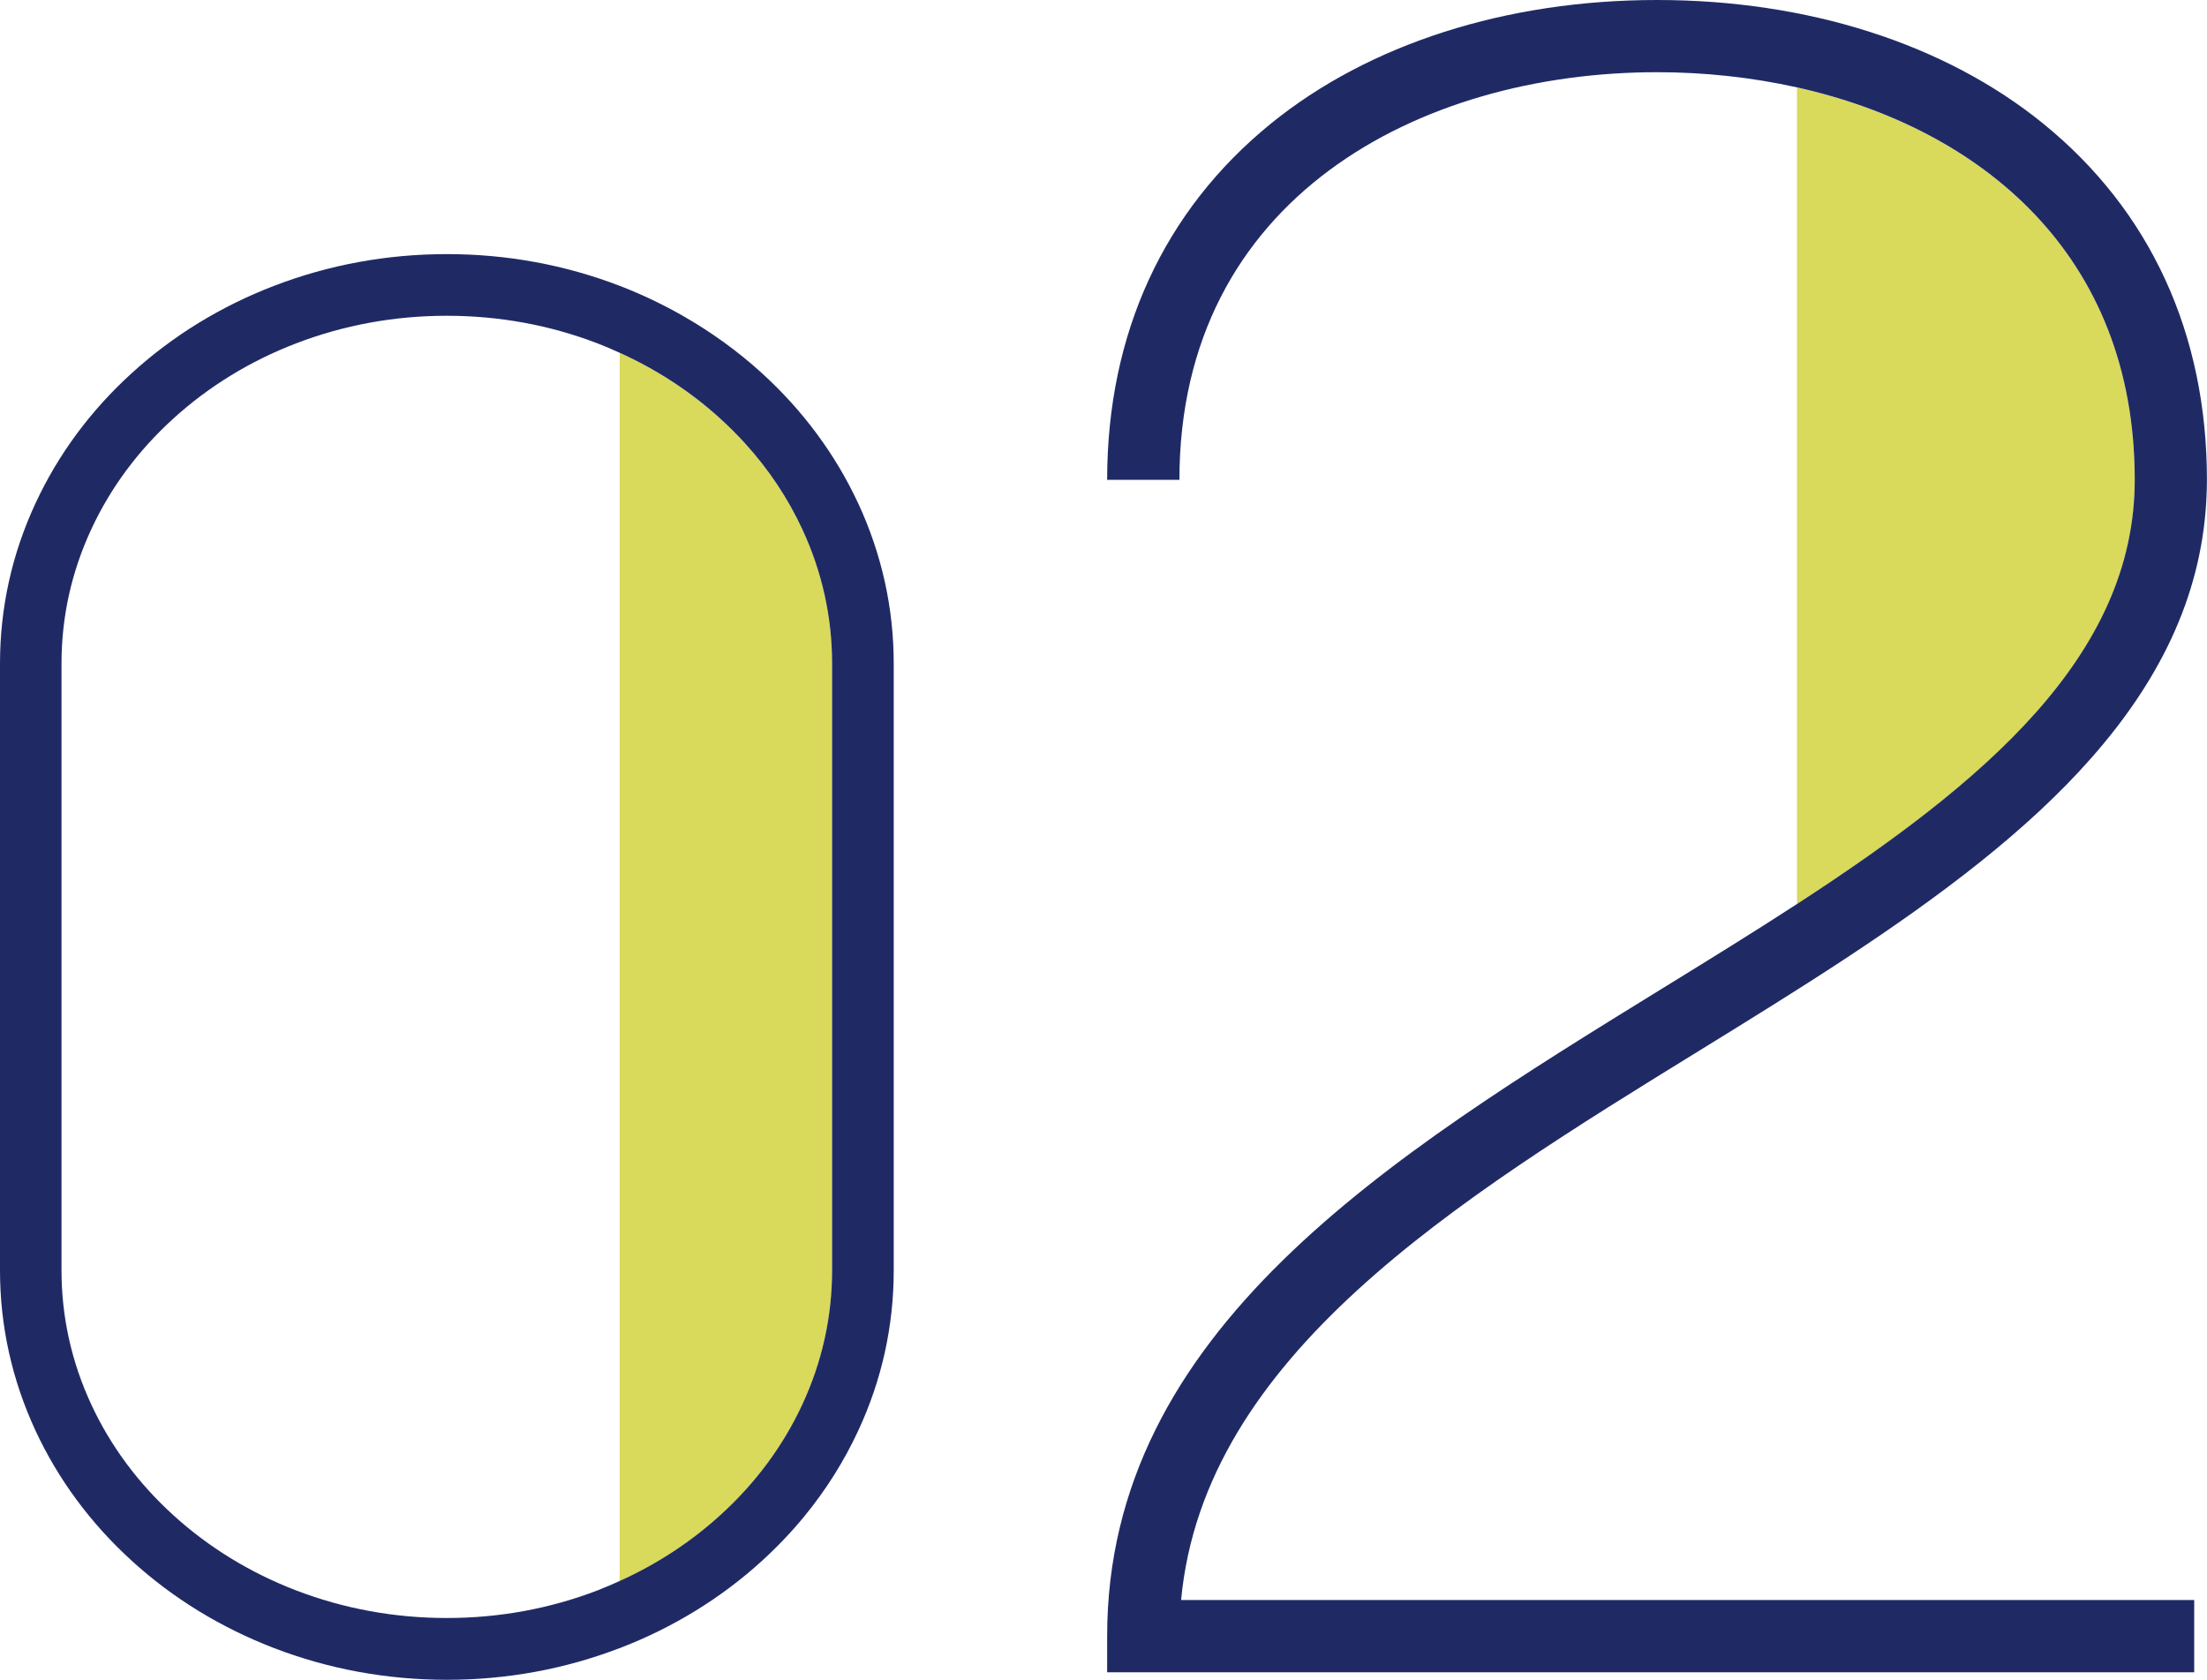<svg xmlns="http://www.w3.org/2000/svg" width="305.37" height="232.4" version="1.1" viewBox="0 0 305.37 232.4">
  <defs>
    <style>
      .st0 {
        fill: #1f2a65;
      }

      .st1 {
        fill: #d9d95c;
      }
    </style>
  </defs>
  <g>
    <path class="st1" d="M99.66,209.65c4.87-4.43,8.68-9.57,11.34-15.29,2.74-5.89,4.13-12.15,4.13-18.59v-83.96c0-6.45-1.39-12.7-4.13-18.59-1.99-4.29-4.64-8.26-7.89-11.84-1.08-1.19-2.23-2.35-3.45-3.45-4.1-3.73-8.77-6.78-13.92-9.11v169.96c5.14-2.33,9.82-5.38,13.92-9.11Z"/>
    <path class="st0" d="M118.73,69.62c-3.14-6.75-7.62-12.81-13.33-18.01-3.34-3.04-7.01-5.68-10.95-7.93-2.76-1.57-5.66-2.96-8.68-4.12-7.59-2.92-15.64-4.4-23.94-4.4s-16.35,1.48-23.94,4.4c-7.35,2.83-13.96,6.88-19.64,12.05-5.71,5.19-10.19,11.25-13.33,18.01-3.27,7.02-4.92,14.49-4.92,22.19v83.96c0,7.7,1.66,15.16,4.92,22.19,3.14,6.75,7.62,12.81,13.33,18.01,5.68,5.17,12.29,9.22,19.64,12.05,7.59,2.92,15.64,4.4,23.94,4.4s16.34-1.48,23.92-4.39c0,0,.01,0,.02,0,7.35-2.83,13.96-6.88,19.64-12.05,2.14-1.95,4.11-4.02,5.9-6.2,2.98-3.64,5.47-7.59,7.43-11.81,3.27-7.02,4.92-14.49,4.92-22.19v-83.96c0-7.7-1.66-15.16-4.92-22.19ZM115.13,175.76c0,6.45-1.39,12.7-4.13,18.59-2.66,5.72-6.47,10.87-11.34,15.29-4.1,3.73-8.77,6.78-13.92,9.11-1,.45-2.01.89-3.04,1.29-6.61,2.54-13.63,3.83-20.88,3.83s-14.27-1.29-20.88-3.83c-6.36-2.45-12.07-5.95-16.96-10.4-4.87-4.43-8.68-9.57-11.34-15.29-2.74-5.89-4.13-12.15-4.13-18.59v-83.96c0-6.45,1.39-12.7,4.13-18.59,2.66-5.72,6.47-10.87,11.34-15.29,4.89-4.45,10.6-7.95,16.96-10.4,6.61-2.54,13.63-3.83,20.88-3.83s14.27,1.29,20.88,3.83c1.03.4,2.04.83,3.04,1.29,5.14,2.33,9.82,5.38,13.92,9.11,1.22,1.11,2.37,2.26,3.45,3.45,3.25,3.58,5.9,7.55,7.89,11.84,2.74,5.89,4.13,12.15,4.13,18.59v83.96Z"/>
  </g>
  <g>
    <path class="st1" d="M295.37,66.4c0-31.23-21.33-48.61-46.73-54.29v112.99c25.84-16.8,46.73-34.3,46.73-58.7Z"/>
    <path class="st0" d="M163.42,221.4c3.15-33.78,37.98-55.25,71.72-76.04,13.53-8.34,27.23-16.8,38.9-26.14,5.7-4.56,10.92-9.33,15.38-14.41,9.07-10.31,15.08-21.87,15.85-35.45,0-.13.02-.27.02-.4.04-.85.07-1.71.07-2.57,0-20.22-7.84-37.27-22.67-49.3C269.12,6.07,250.15,0,229.28,0s-39.84,6.07-53.42,17.09c-14.83,12.04-22.67,29.09-22.67,49.3h10c0-38.96,33.19-56.4,66.09-56.4,6.53,0,13.07.7,19.36,2.1,25.4,5.68,46.73,23.07,46.73,54.29,0,24.4-20.89,41.9-46.73,58.7-6.04,3.93-12.36,7.82-18.74,11.75-37.71,23.24-76.71,47.28-76.71,89.55v5h150.41v-10h-140.18Z"/>
  </g>
</svg>